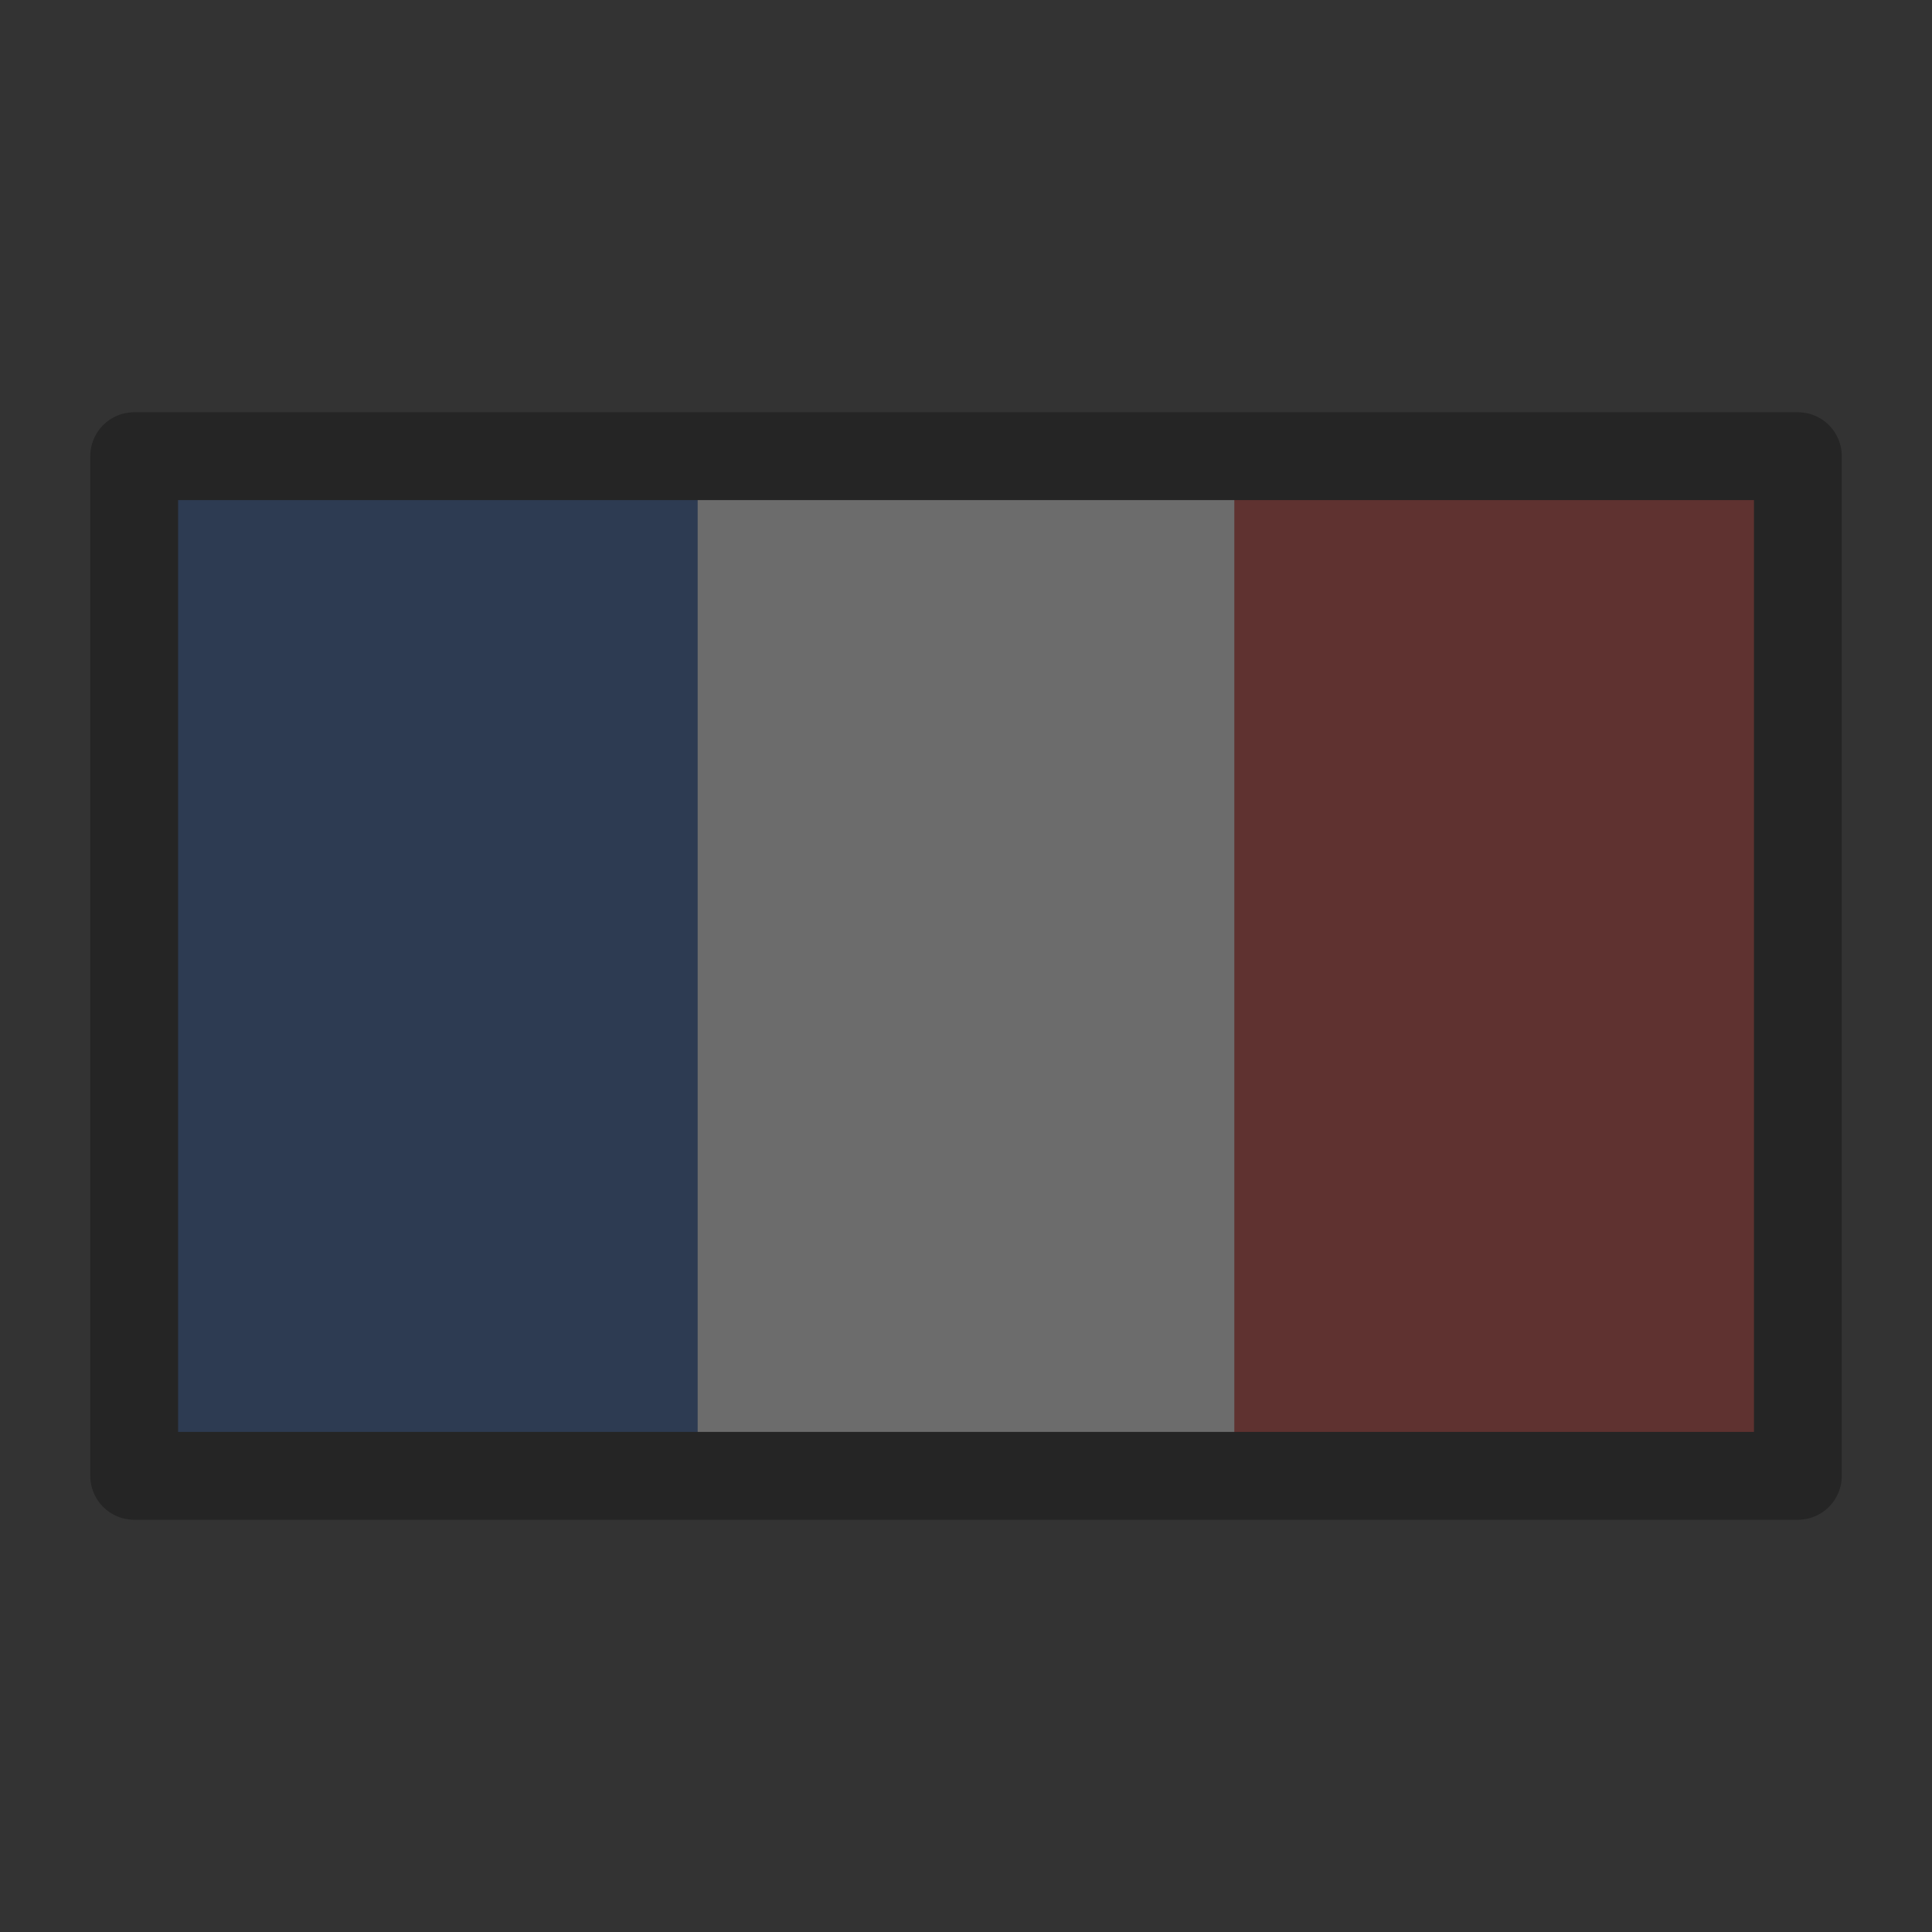 <svg width="44" height="44" viewBox="0 0 44 44" fill="none" xmlns="http://www.w3.org/2000/svg">
<rect x="0" y="0" width="44" height="44" fill="#333333" stroke="none"/>
<g opacity="0.28">
<path d="M3.056 33.611H40.945V10.389H3.056V33.611Z" fill="white"/>
<path d="M3.056 33.611H15.889V10.389H3.056V33.611Z" fill="#1E50A0"/>
<path d="M28.111 33.611H40.945V10.389H28.111V33.611Z" fill="#D22F27"/>
<path d="M3.056 33.611H40.945V10.389H3.056V33.611Z" stroke="black" stroke-width="2" stroke-linecap="round" stroke-linejoin="round"/>
</g>
</svg>
